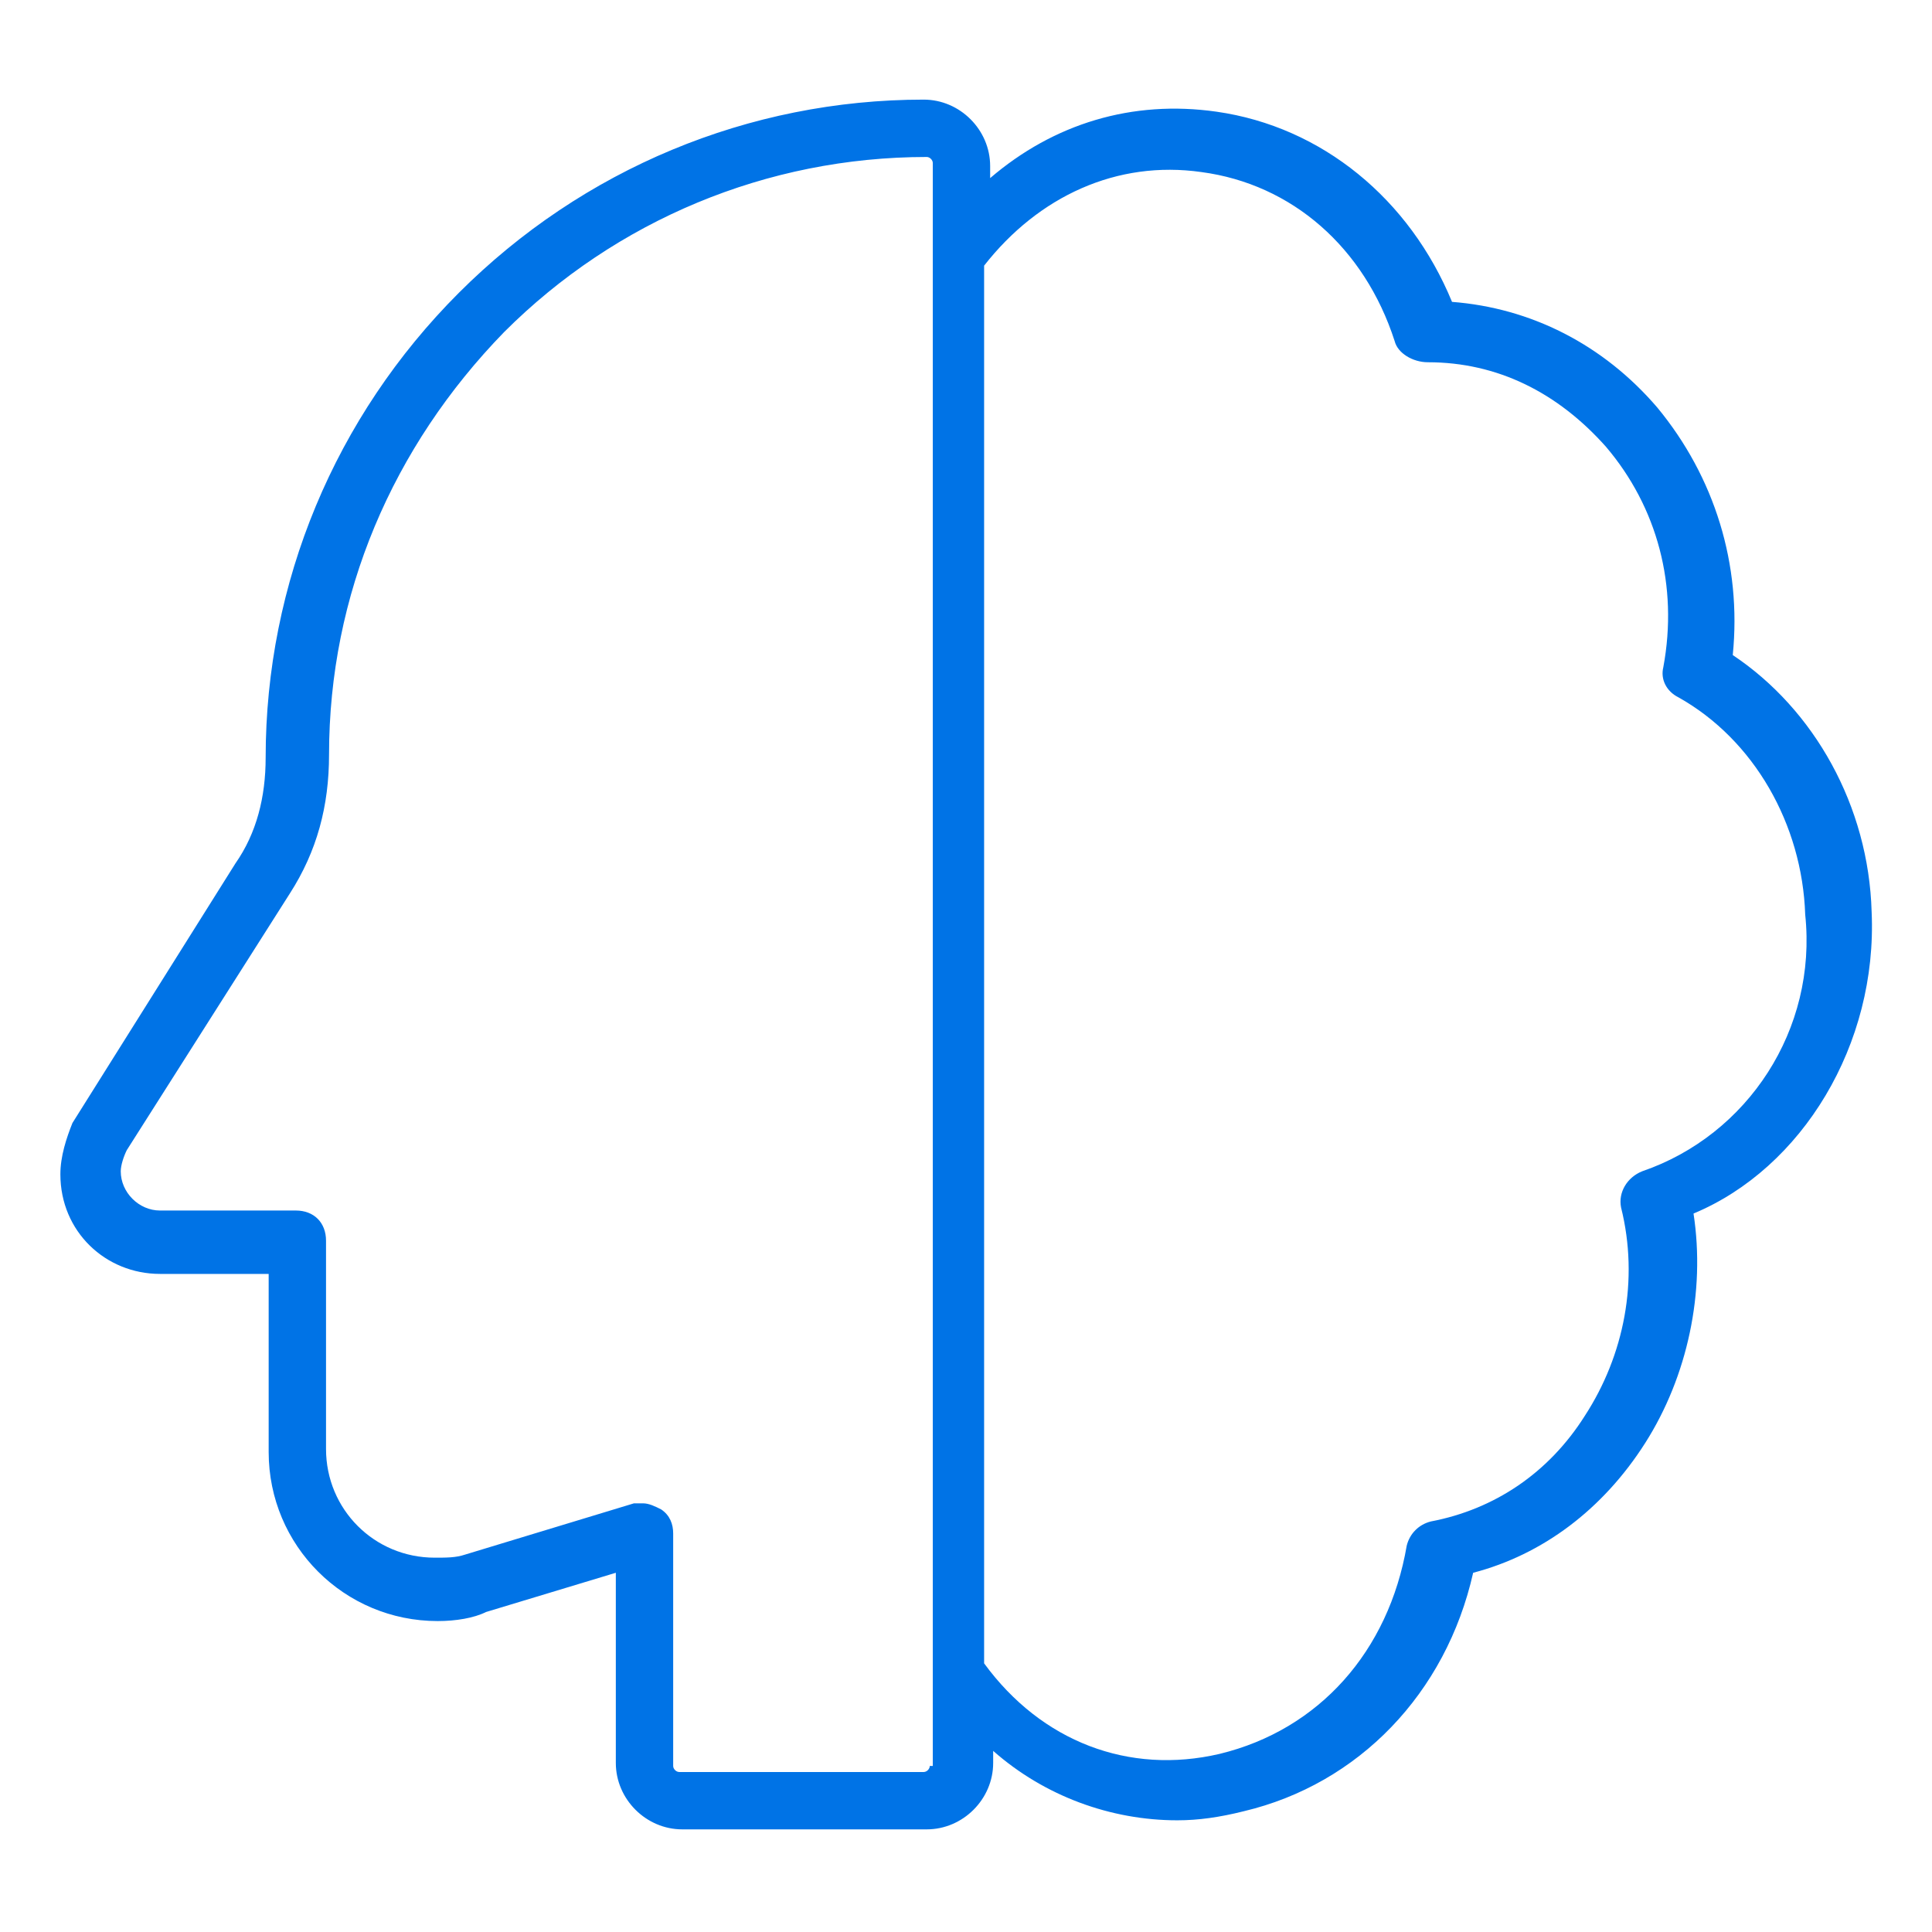 <svg xmlns="http://www.w3.org/2000/svg" xmlns:xlink="http://www.w3.org/1999/xlink" fill="#0073e6" width="96" height="96" id="lni_lni-idea-head" x="0px" y="0px" viewBox="0 0 64 64" style="enable-background:new 0 0 64 64;" xml:space="preserve"><path d="M62,30.2c-0.1-3.5-1.9-6.7-4.6-8.5c0.3-3-0.6-5.9-2.5-8.2c-1.8-2.1-4.2-3.3-6.8-3.5c-1.4-3.4-4.3-5.8-7.8-6.3 c-2.8-0.4-5.4,0.4-7.5,2.2V5.5c0-1.2-1-2.2-2.2-2.2c-5.8,0-11.3,2.3-15.4,6.4s-6.4,9.6-6.4,15.4c0,1.3-0.3,2.5-1,3.5l-5.4,8.6 C2.2,37.7,2,38.3,2,38.9c0,1.9,1.5,3.3,3.3,3.3h3.6v5.9c0,3.1,2.5,5.6,5.6,5.6c0.6,0,1.2-0.1,1.6-0.3l4.3-1.3v6.3 c0,1.2,1,2.2,2.2,2.2h8.1c1.2,0,2.2-1,2.2-2.2v-0.4c1.7,1.5,3.9,2.3,6.1,2.3c0.7,0,1.4-0.1,2.2-0.3c3.8-0.9,6.7-3.9,7.6-7.9 c2.3-0.6,4.3-2.1,5.7-4.3c1.4-2.2,2-5,1.6-7.6C59.7,38.7,62.2,34.6,62,30.2z M30.8,58.5c0,0.1-0.1,0.2-0.2,0.2h-8.1 c-0.1,0-0.2-0.1-0.2-0.2v-7.7c0-0.3-0.1-0.6-0.4-0.8c-0.2-0.1-0.4-0.2-0.6-0.2c-0.1,0-0.2,0-0.3,0l-5.6,1.7c-0.3,0.1-0.6,0.1-1,0.1 c-2,0-3.6-1.6-3.6-3.6v-6.9c0-0.6-0.4-1-1-1H5.3c-0.7,0-1.3-0.6-1.3-1.3c0-0.2,0.1-0.5,0.2-0.7l5.4-8.5c0.9-1.4,1.3-2.9,1.3-4.6 c0-5.3,2.1-10.2,5.8-14c3.7-3.7,8.7-5.8,14-5.8c0.1,0,0.2,0.1,0.2,0.2V58.5z M54.4,38.8c-0.5,0.2-0.8,0.7-0.7,1.2 c0.6,2.4,0.1,4.9-1.2,6.9c-1.2,1.9-3,3.1-5.1,3.5c-0.4,0.1-0.7,0.4-0.8,0.8c-0.6,3.5-2.9,6.1-6.2,6.9c-3,0.7-5.9-0.4-7.8-3V8.8 c1.8-2.3,4.4-3.5,7.2-3.1c3,0.4,5.4,2.5,6.4,5.6c0.1,0.4,0.6,0.7,1.1,0.7c2.3,0,4.3,1,5.9,2.8c1.7,2,2.4,4.6,1.9,7.3 c-0.1,0.4,0.1,0.8,0.5,1c2.5,1.4,4.1,4.2,4.2,7.2C60.2,34.1,57.9,37.6,54.4,38.8z"></path></svg>